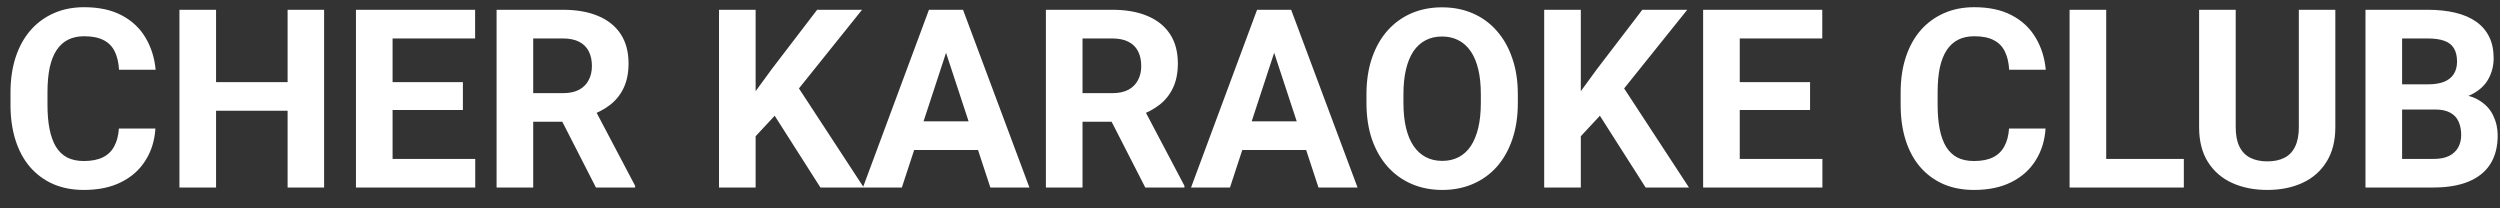 <?xml version="1.0" encoding="UTF-8"?> <svg xmlns="http://www.w3.org/2000/svg" width="120" height="10" viewBox="0 0 120 10" fill="none"><rect x="0" y="0" width="120" height="10" fill="#333333" stroke="none"/> <path d="M5.707 6.17H7.459C7.424 6.744 7.266 7.254 6.984 7.699C6.707 8.145 6.318 8.492 5.818 8.742C5.322 8.992 4.725 9.117 4.025 9.117C3.479 9.117 2.988 9.023 2.555 8.836C2.121 8.645 1.75 8.371 1.441 8.016C1.137 7.66 0.904 7.23 0.744 6.727C0.584 6.223 0.504 5.658 0.504 5.033V4.441C0.504 3.816 0.586 3.252 0.75 2.748C0.918 2.24 1.156 1.809 1.465 1.453C1.777 1.098 2.15 0.824 2.584 0.633C3.018 0.441 3.502 0.346 4.037 0.346C4.748 0.346 5.348 0.475 5.836 0.732C6.328 0.99 6.709 1.346 6.979 1.799C7.252 2.252 7.416 2.768 7.471 3.346H5.713C5.693 3.002 5.625 2.711 5.508 2.473C5.391 2.23 5.213 2.049 4.975 1.928C4.74 1.803 4.428 1.74 4.037 1.74C3.744 1.74 3.488 1.795 3.27 1.904C3.051 2.014 2.867 2.18 2.719 2.402C2.57 2.625 2.459 2.906 2.385 3.246C2.314 3.582 2.279 3.977 2.279 4.43V5.033C2.279 5.475 2.312 5.863 2.379 6.199C2.445 6.531 2.547 6.812 2.684 7.043C2.824 7.27 3.004 7.441 3.223 7.559C3.445 7.672 3.713 7.729 4.025 7.729C4.393 7.729 4.695 7.67 4.934 7.553C5.172 7.436 5.354 7.262 5.479 7.031C5.607 6.801 5.684 6.514 5.707 6.17ZM14.303 3.943V5.314H9.85V3.943H14.303ZM10.371 0.469V9H8.613V0.469H10.371ZM15.557 0.469V9H13.805V0.469H15.557ZM22.811 7.629V9H18.27V7.629H22.811ZM18.844 0.469V9H17.086V0.469H18.844ZM22.219 3.943V5.279H18.27V3.943H22.219ZM22.805 0.469V1.846H18.27V0.469H22.805ZM23.836 0.469H27.018C27.67 0.469 28.23 0.566 28.699 0.762C29.172 0.957 29.535 1.246 29.789 1.629C30.043 2.012 30.17 2.482 30.17 3.041C30.17 3.498 30.092 3.891 29.936 4.219C29.783 4.543 29.566 4.814 29.285 5.033C29.008 5.248 28.682 5.42 28.307 5.549L27.75 5.842H24.984L24.973 4.471H27.029C27.338 4.471 27.594 4.416 27.797 4.307C28 4.197 28.152 4.045 28.254 3.85C28.359 3.654 28.412 3.428 28.412 3.17C28.412 2.896 28.361 2.66 28.26 2.461C28.158 2.262 28.004 2.109 27.797 2.004C27.59 1.898 27.33 1.846 27.018 1.846H25.594V9H23.836V0.469ZM28.605 9L26.66 5.197L28.518 5.186L30.486 8.918V9H28.605ZM36.27 0.469V9H34.512V0.469H36.27ZM41.379 0.469L37.998 4.682L36.047 6.779L35.73 5.115L37.049 3.311L39.223 0.469H41.379ZM39.381 9L36.867 5.057L38.168 3.967L41.461 9H39.381ZM45.609 1.928L43.289 9H41.42L44.59 0.469H45.779L45.609 1.928ZM47.537 9L45.211 1.928L45.023 0.469H46.225L49.412 9H47.537ZM47.432 5.824V7.201H42.926V5.824H47.432ZM50.203 0.469H53.385C54.037 0.469 54.598 0.566 55.066 0.762C55.539 0.957 55.902 1.246 56.156 1.629C56.41 2.012 56.537 2.482 56.537 3.041C56.537 3.498 56.459 3.891 56.303 4.219C56.15 4.543 55.934 4.814 55.652 5.033C55.375 5.248 55.049 5.42 54.674 5.549L54.117 5.842H51.352L51.34 4.471H53.397C53.705 4.471 53.961 4.416 54.164 4.307C54.367 4.197 54.52 4.045 54.621 3.85C54.727 3.654 54.779 3.428 54.779 3.17C54.779 2.896 54.728 2.66 54.627 2.461C54.525 2.262 54.371 2.109 54.164 2.004C53.957 1.898 53.697 1.846 53.385 1.846H51.961V9H50.203V0.469ZM54.973 9L53.027 5.197L54.885 5.186L56.853 8.918V9H54.973ZM61.359 1.928L59.039 9H57.17L60.34 0.469H61.529L61.359 1.928ZM63.287 9L60.961 1.928L60.773 0.469H61.975L65.162 9H63.287ZM63.182 5.824V7.201H58.676V5.824H63.182ZM72.856 4.535V4.939C72.856 5.588 72.768 6.17 72.592 6.686C72.416 7.201 72.168 7.641 71.848 8.004C71.527 8.363 71.144 8.639 70.699 8.83C70.258 9.021 69.768 9.117 69.228 9.117C68.693 9.117 68.203 9.021 67.758 8.83C67.316 8.639 66.934 8.363 66.609 8.004C66.285 7.641 66.033 7.201 65.853 6.686C65.678 6.17 65.59 5.588 65.59 4.939V4.535C65.59 3.883 65.678 3.301 65.853 2.789C66.029 2.273 66.277 1.834 66.598 1.471C66.922 1.107 67.305 0.83 67.746 0.639C68.191 0.447 68.682 0.352 69.217 0.352C69.756 0.352 70.246 0.447 70.688 0.639C71.133 0.83 71.516 1.107 71.836 1.471C72.16 1.834 72.41 2.273 72.586 2.789C72.766 3.301 72.856 3.883 72.856 4.535ZM71.08 4.939V4.523C71.08 4.07 71.039 3.672 70.957 3.328C70.875 2.984 70.754 2.695 70.594 2.461C70.434 2.227 70.238 2.051 70.008 1.934C69.777 1.812 69.514 1.752 69.217 1.752C68.92 1.752 68.656 1.812 68.426 1.934C68.199 2.051 68.006 2.227 67.846 2.461C67.689 2.695 67.57 2.984 67.488 3.328C67.406 3.672 67.365 4.07 67.365 4.523V4.939C67.365 5.389 67.406 5.787 67.488 6.135C67.57 6.479 67.691 6.77 67.852 7.008C68.012 7.242 68.207 7.42 68.438 7.541C68.668 7.662 68.932 7.723 69.228 7.723C69.525 7.723 69.789 7.662 70.019 7.541C70.25 7.42 70.443 7.242 70.6 7.008C70.756 6.77 70.875 6.479 70.957 6.135C71.039 5.787 71.08 5.389 71.08 4.939ZM75.879 0.469V9H74.121V0.469H75.879ZM80.988 0.469L77.607 4.682L75.656 6.779L75.34 5.115L76.658 3.311L78.832 0.469H80.988ZM78.99 9L76.477 5.057L77.777 3.967L81.07 9H78.99ZM87.475 7.629V9H82.934V7.629H87.475ZM83.508 0.469V9H81.75V0.469H83.508ZM86.883 3.943V5.279H82.934V3.943H86.883ZM87.469 0.469V1.846H82.934V0.469H87.469ZM96.434 6.17H98.186C98.15 6.744 97.992 7.254 97.711 7.699C97.434 8.145 97.045 8.492 96.545 8.742C96.049 8.992 95.451 9.117 94.752 9.117C94.205 9.117 93.715 9.023 93.281 8.836C92.848 8.645 92.477 8.371 92.168 8.016C91.863 7.66 91.631 7.23 91.471 6.727C91.311 6.223 91.231 5.658 91.231 5.033V4.441C91.231 3.816 91.312 3.252 91.477 2.748C91.644 2.24 91.883 1.809 92.191 1.453C92.504 1.098 92.877 0.824 93.311 0.633C93.744 0.441 94.228 0.346 94.764 0.346C95.475 0.346 96.074 0.475 96.562 0.732C97.055 0.99 97.436 1.346 97.705 1.799C97.978 2.252 98.143 2.768 98.197 3.346H96.439C96.42 3.002 96.352 2.711 96.234 2.473C96.117 2.23 95.939 2.049 95.701 1.928C95.467 1.803 95.154 1.74 94.764 1.74C94.471 1.74 94.215 1.795 93.996 1.904C93.777 2.014 93.594 2.18 93.445 2.402C93.297 2.625 93.186 2.906 93.111 3.246C93.041 3.582 93.006 3.977 93.006 4.43V5.033C93.006 5.475 93.039 5.863 93.106 6.199C93.172 6.531 93.273 6.812 93.41 7.043C93.551 7.27 93.731 7.441 93.949 7.559C94.172 7.672 94.439 7.729 94.752 7.729C95.119 7.729 95.422 7.67 95.66 7.553C95.898 7.436 96.08 7.262 96.205 7.031C96.334 6.801 96.41 6.514 96.434 6.17ZM104.824 7.629V9H100.529V7.629H104.824ZM101.098 0.469V9H99.34V0.469H101.098ZM110.344 0.469H112.096V6.105C112.096 6.762 111.955 7.314 111.674 7.764C111.396 8.213 111.012 8.551 110.52 8.777C110.031 9.004 109.469 9.117 108.832 9.117C108.195 9.117 107.629 9.004 107.133 8.777C106.641 8.551 106.254 8.213 105.973 7.764C105.695 7.314 105.557 6.762 105.557 6.105V0.469H107.314V6.105C107.314 6.488 107.375 6.801 107.496 7.043C107.617 7.285 107.791 7.463 108.018 7.576C108.248 7.689 108.52 7.746 108.832 7.746C109.152 7.746 109.424 7.689 109.646 7.576C109.873 7.463 110.045 7.285 110.162 7.043C110.283 6.801 110.344 6.488 110.344 6.105V0.469ZM116.883 5.256H114.691L114.68 4.049H116.52C116.844 4.049 117.109 4.008 117.316 3.926C117.523 3.84 117.678 3.717 117.779 3.557C117.885 3.393 117.938 3.193 117.938 2.959C117.938 2.693 117.887 2.479 117.785 2.314C117.688 2.15 117.533 2.031 117.322 1.957C117.115 1.883 116.848 1.846 116.52 1.846H115.301V9H113.543V0.469H116.52C117.016 0.469 117.459 0.516 117.85 0.609C118.244 0.703 118.578 0.846 118.852 1.037C119.125 1.229 119.334 1.471 119.479 1.764C119.623 2.053 119.695 2.396 119.695 2.795C119.695 3.146 119.615 3.471 119.455 3.768C119.299 4.064 119.051 4.307 118.711 4.494C118.375 4.682 117.936 4.785 117.393 4.805L116.883 5.256ZM116.807 9H114.211L114.896 7.629H116.807C117.115 7.629 117.367 7.58 117.562 7.482C117.758 7.381 117.902 7.244 117.996 7.072C118.09 6.9 118.137 6.703 118.137 6.48C118.137 6.23 118.094 6.014 118.008 5.83C117.926 5.646 117.793 5.506 117.609 5.408C117.426 5.307 117.184 5.256 116.883 5.256H115.189L115.201 4.049H117.311L117.715 4.523C118.234 4.516 118.652 4.607 118.969 4.799C119.289 4.986 119.521 5.23 119.666 5.531C119.814 5.832 119.889 6.154 119.889 6.498C119.889 7.045 119.77 7.506 119.531 7.881C119.293 8.252 118.943 8.531 118.482 8.719C118.025 8.906 117.467 9 116.807 9Z" fill="white"></path> </svg> 